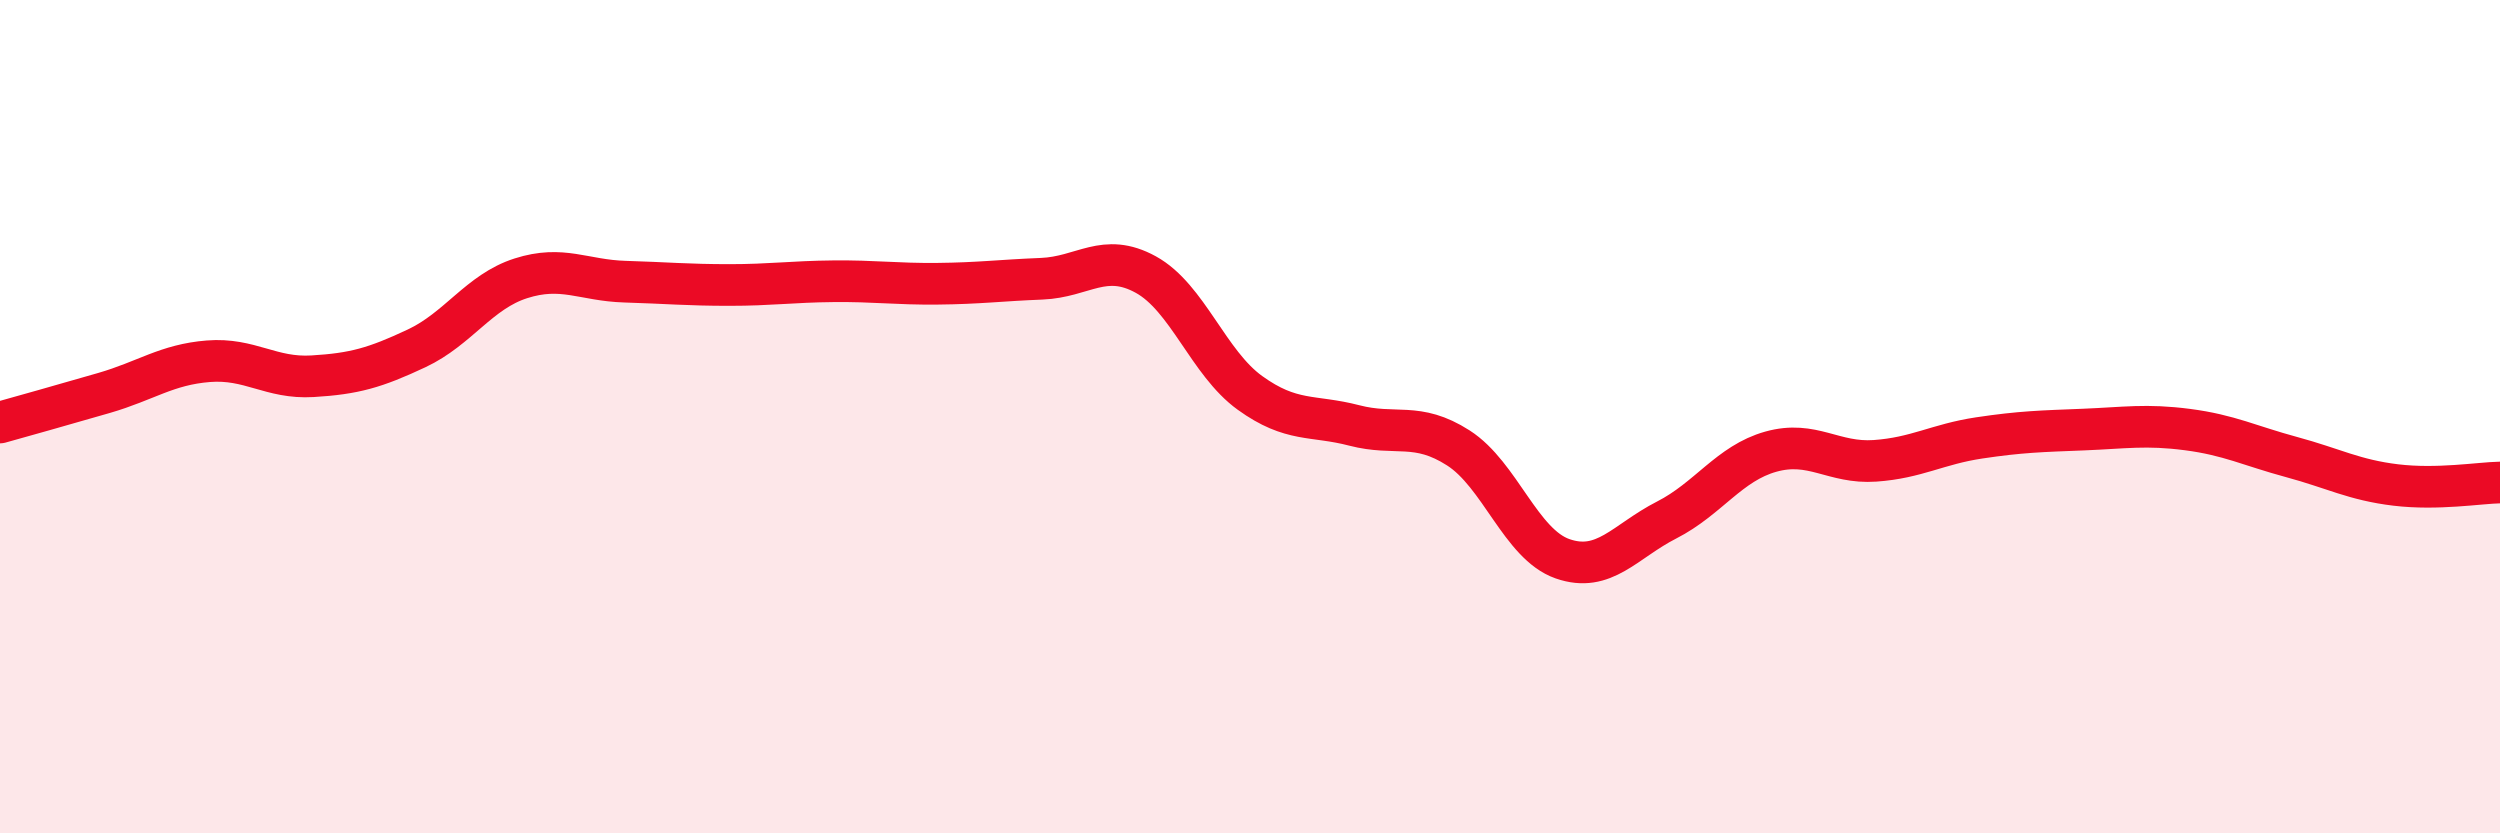
    <svg width="60" height="20" viewBox="0 0 60 20" xmlns="http://www.w3.org/2000/svg">
      <path
        d="M 0,10.14 C 0.5,10 1.5,9.72 2.5,9.43 C 3.5,9.14 4,8.75 5,8.67 C 6,8.59 6.5,9.09 7.5,9.03 C 8.5,8.97 9,8.83 10,8.36 C 11,7.89 11.5,7 12.5,6.68 C 13.5,6.36 14,6.73 15,6.76 C 16,6.79 16.5,6.84 17.5,6.84 C 18.5,6.84 19,6.76 20,6.75 C 21,6.74 21.5,6.82 22.5,6.81 C 23.5,6.8 24,6.73 25,6.69 C 26,6.65 26.5,6.04 27.5,6.59 C 28.5,7.14 29,8.71 30,9.43 C 31,10.15 31.5,9.95 32.5,10.21 C 33.5,10.47 34,10.11 35,10.75 C 36,11.39 36.5,13.06 37.5,13.41 C 38.5,13.76 39,12.99 40,12.48 C 41,11.97 41.5,11.12 42.5,10.84 C 43.5,10.56 44,11.13 45,11.06 C 46,10.99 46.5,10.66 47.5,10.51 C 48.5,10.36 49,10.35 50,10.31 C 51,10.27 51.5,10.18 52.5,10.31 C 53.5,10.44 54,10.7 55,10.97 C 56,11.24 56.5,11.52 57.5,11.64 C 58.5,11.76 59.5,11.59 60,11.58L60 20L0 20Z"
        fill="#EB0A25"
        opacity="0.1"
        stroke-linecap="round"
        stroke-linejoin="round"
      />
      <path
        d="M 0,10.14 C 0.5,10 1.5,9.72 2.5,9.43 C 3.5,9.14 4,8.75 5,8.67 C 6,8.59 6.5,9.09 7.5,9.03 C 8.5,8.97 9,8.83 10,8.36 C 11,7.89 11.5,7 12.5,6.68 C 13.5,6.36 14,6.73 15,6.76 C 16,6.79 16.5,6.84 17.5,6.84 C 18.5,6.84 19,6.76 20,6.75 C 21,6.74 21.5,6.82 22.5,6.81 C 23.5,6.8 24,6.73 25,6.69 C 26,6.65 26.5,6.04 27.5,6.59 C 28.5,7.14 29,8.71 30,9.43 C 31,10.15 31.5,9.95 32.5,10.21 C 33.5,10.47 34,10.11 35,10.75 C 36,11.39 36.5,13.06 37.5,13.41 C 38.5,13.76 39,12.99 40,12.48 C 41,11.97 41.5,11.12 42.5,10.84 C 43.5,10.56 44,11.13 45,11.06 C 46,10.99 46.5,10.66 47.5,10.51 C 48.5,10.36 49,10.35 50,10.31 C 51,10.27 51.5,10.18 52.5,10.31 C 53.5,10.44 54,10.7 55,10.97 C 56,11.24 56.5,11.52 57.5,11.64 C 58.5,11.76 59.5,11.59 60,11.58"
        stroke="#EB0A25"
        stroke-width="1"
        fill="none"
        stroke-linecap="round"
        stroke-linejoin="round"
      />
    </svg>
  